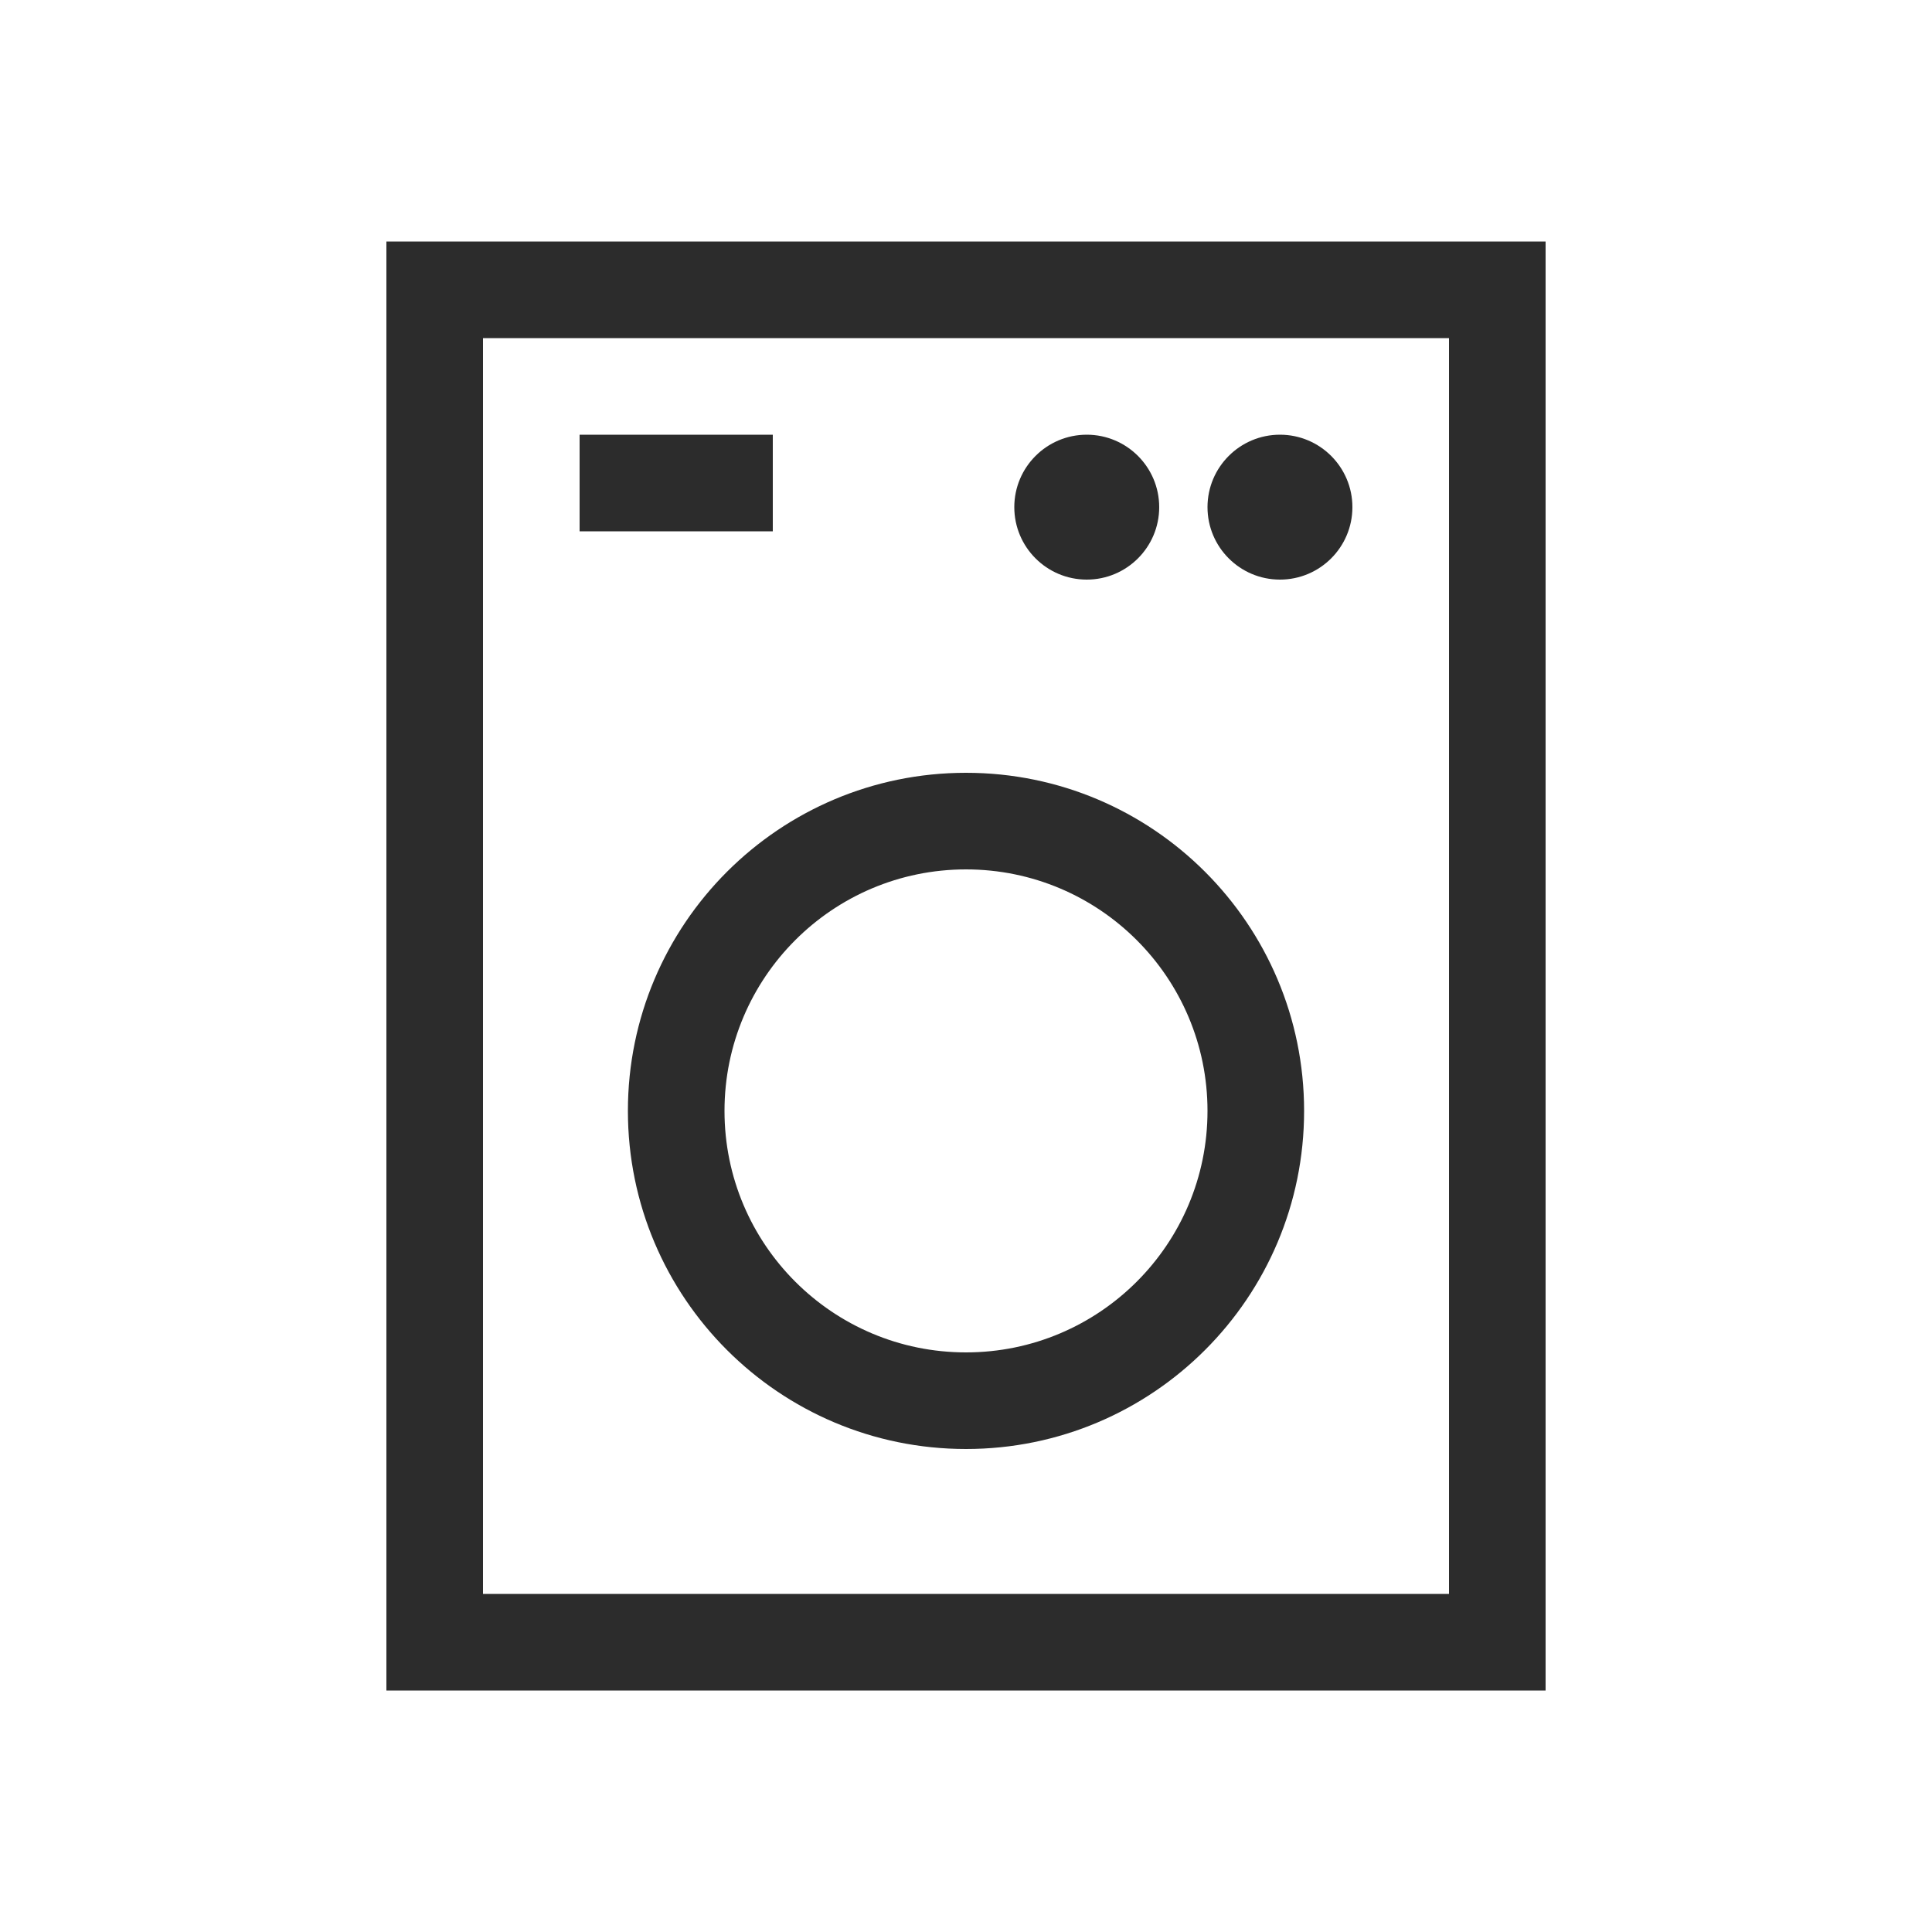 <svg height="24px" width="24px" xmlns="http://www.w3.org/2000/svg" viewBox="0 0 40 40" fill="#2C2C2C">
	<path fill-rule="evenodd" clip-rule="evenodd" d="M32 5H8V35H32V5ZM30 7H10V33H30V7ZM22.5 12C23.328 12 24 11.328 24 10.5C24 9.672 23.328 9 22.5 9C21.672 9 21 9.672 21 10.5C21 11.328 21.672 12 22.5 12ZM16 9H12V11H16V9ZM20 30C23.866 30 27 26.866 27 23C27 19.134 23.866 16 20 16C16.134 16 13 19.134 13 23C13 26.866 16.134 30 20 30ZM20 28C22.761 28 25 25.761 25 23C25 20.239 22.761 18 20 18C17.239 18 15 20.239 15 23C15 25.761 17.239 28 20 28ZM26.5 12C27.328 12 28 11.328 28 10.5C28 9.672 27.328 9 26.5 9C25.672 9 25 9.672 25 10.5C25 11.328 25.672 12 26.5 12Z" />
</svg>